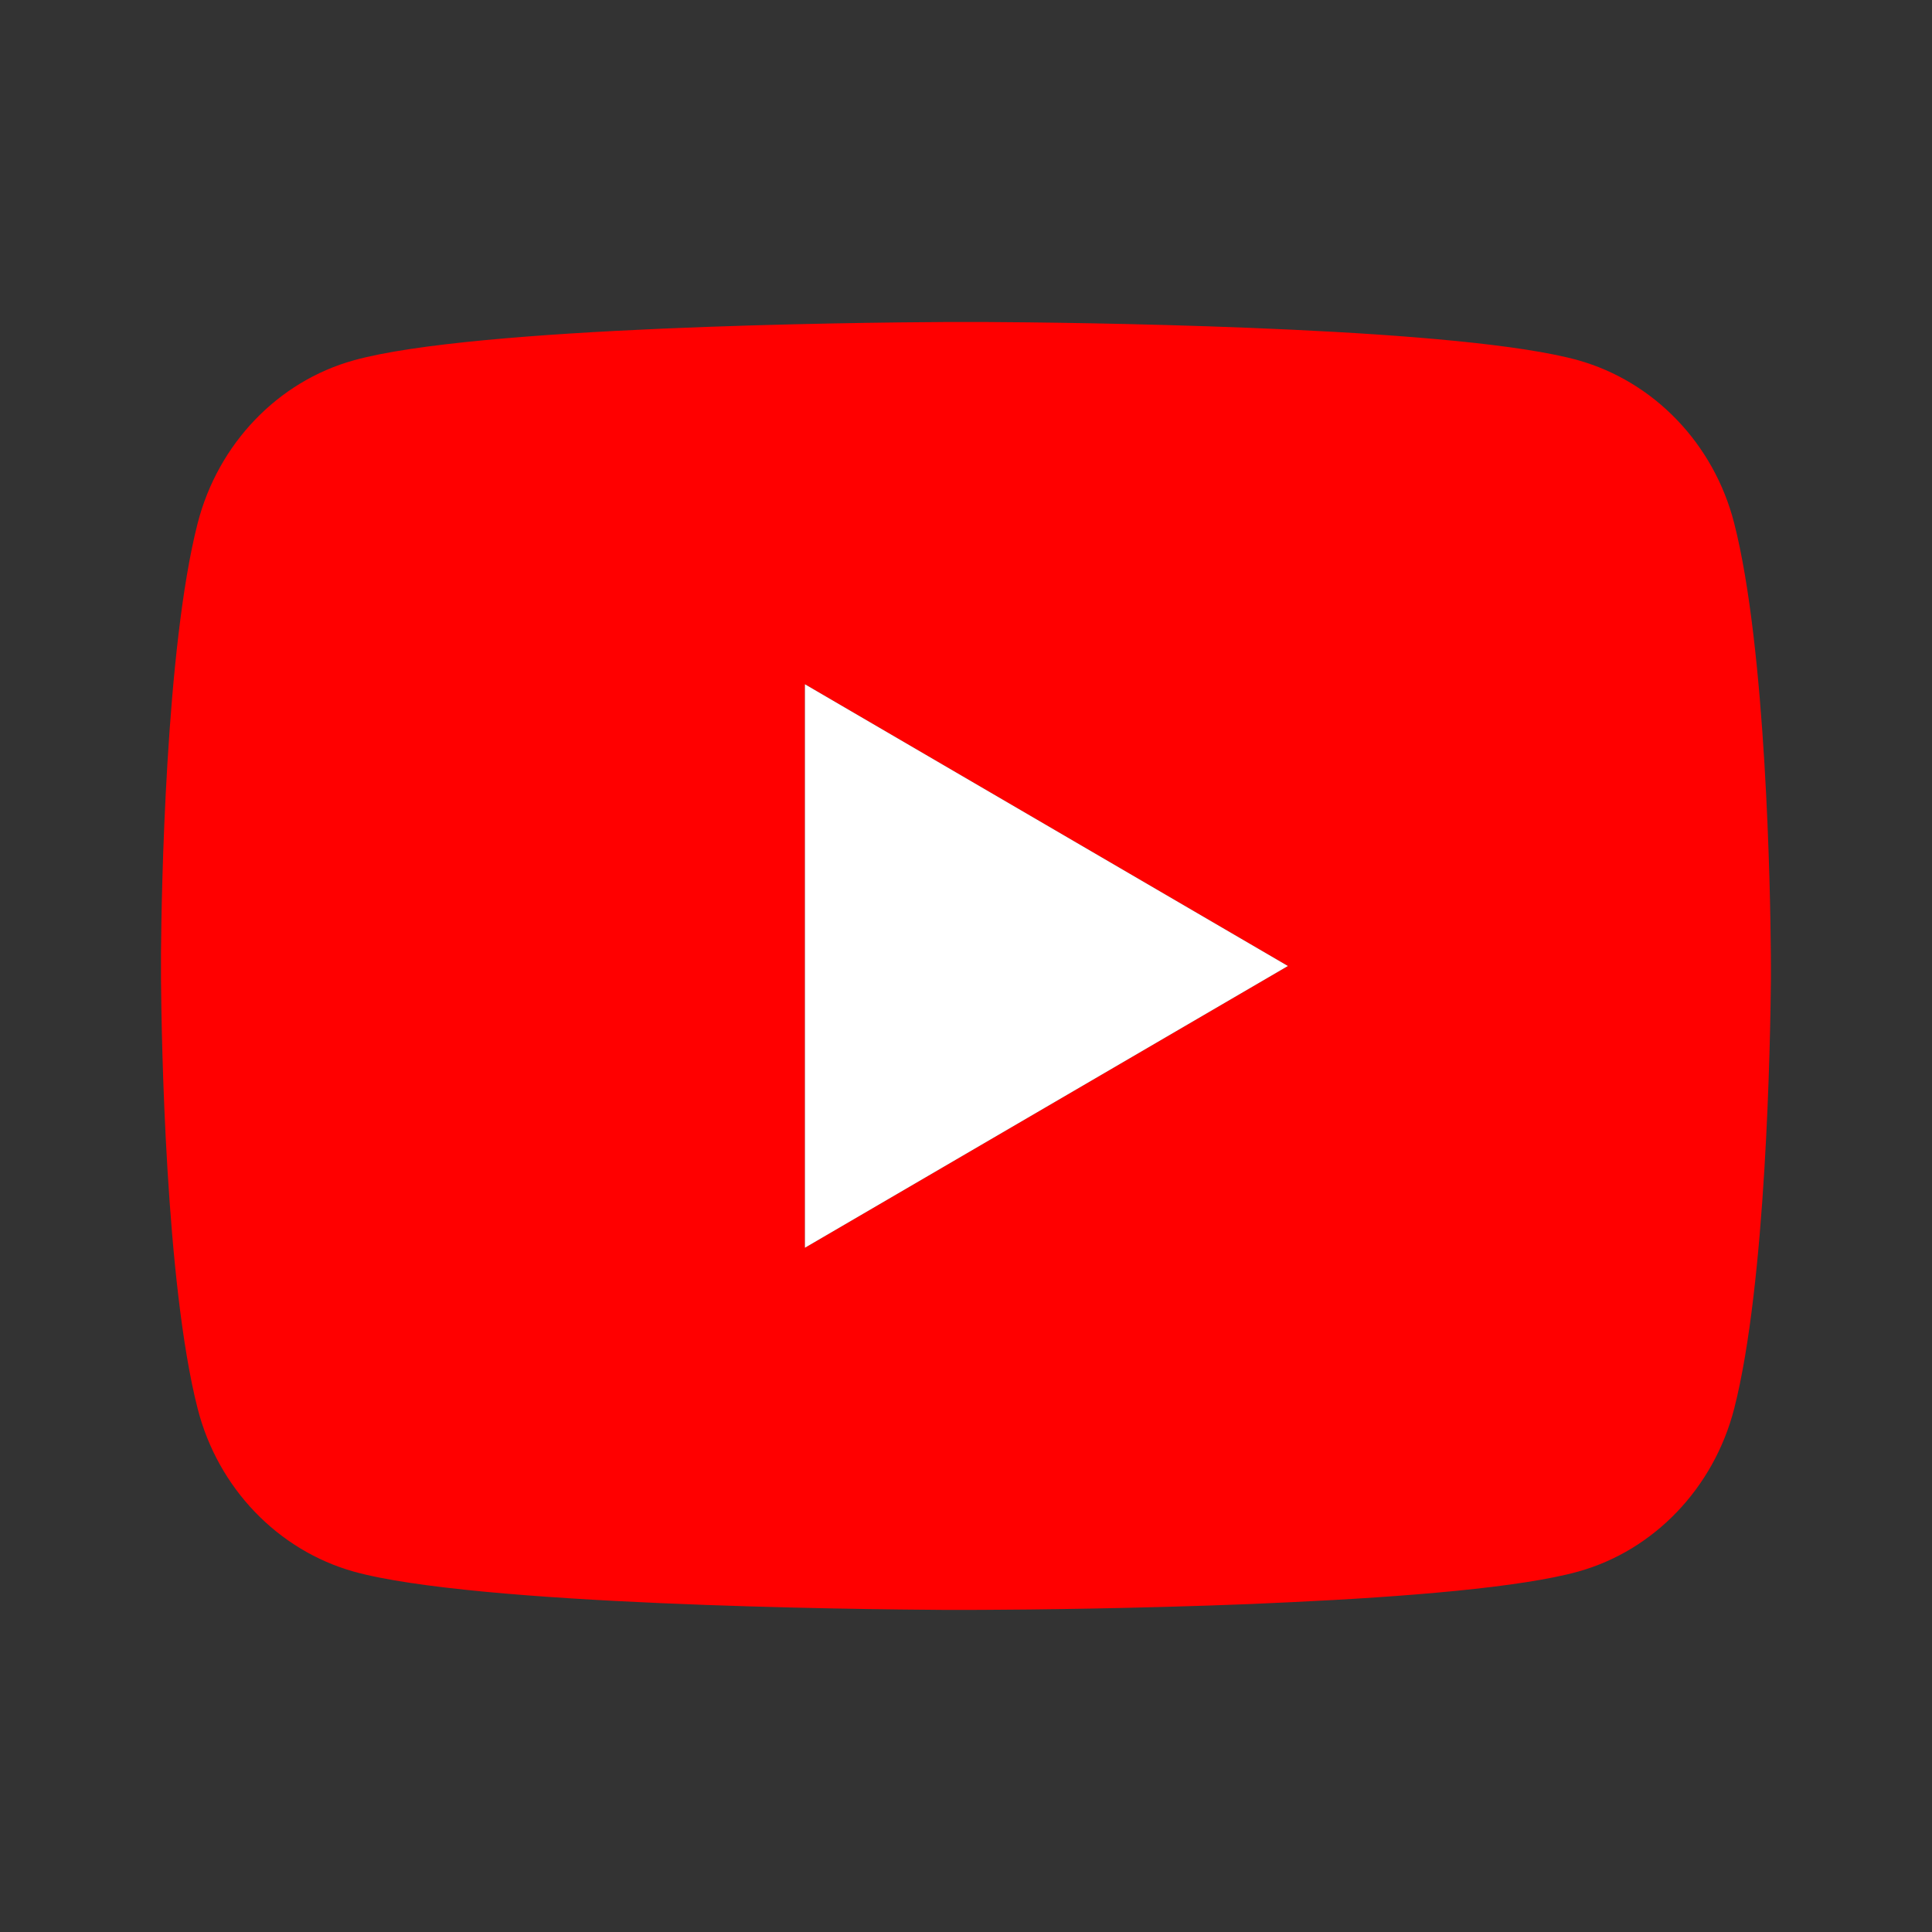 <?xml version="1.0" encoding="UTF-8"?>
<svg xmlns="http://www.w3.org/2000/svg" width="114" height="114" viewBox="0 0 114 114" fill="none">
  <rect x="0" y="0" width="114" height="114" fill="#333333" stroke="none"/>
  <g id="ri:youtube-fill">
    <g id="Vector">
      <path d="M58.159 19C60.696 19.014 67.041 19.076 73.787 19.347L76.18 19.451C82.968 19.77 89.751 20.32 93.119 21.256C97.608 22.52 101.132 26.196 102.325 30.861C104.225 38.271 104.462 52.72 104.49 56.221L104.495 56.943V57.77C104.462 61.27 104.225 75.725 102.325 83.13C101.118 87.808 97.589 91.49 93.119 92.734C89.751 93.67 82.968 94.221 76.18 94.539L73.787 94.648C67.041 94.915 60.696 94.981 58.159 94.99L57.043 94.995H55.831C50.464 94.962 28.015 94.72 20.872 92.734C16.387 91.471 12.858 87.794 11.666 83.13C9.766 75.72 9.528 61.27 9.5 57.77V56.221C9.528 52.72 9.766 38.266 11.666 30.861C12.873 26.182 16.402 22.501 20.876 21.261C28.015 19.271 50.469 19.029 55.836 19H58.159ZM47.495 40.375V73.625L75.995 57L47.495 40.375Z" fill="#FF0000"></path>
      <path d="M47.495 40.375V73.625L75.995 57L47.495 40.375Z" fill="white"></path>
    </g>
  </g>
</svg>
